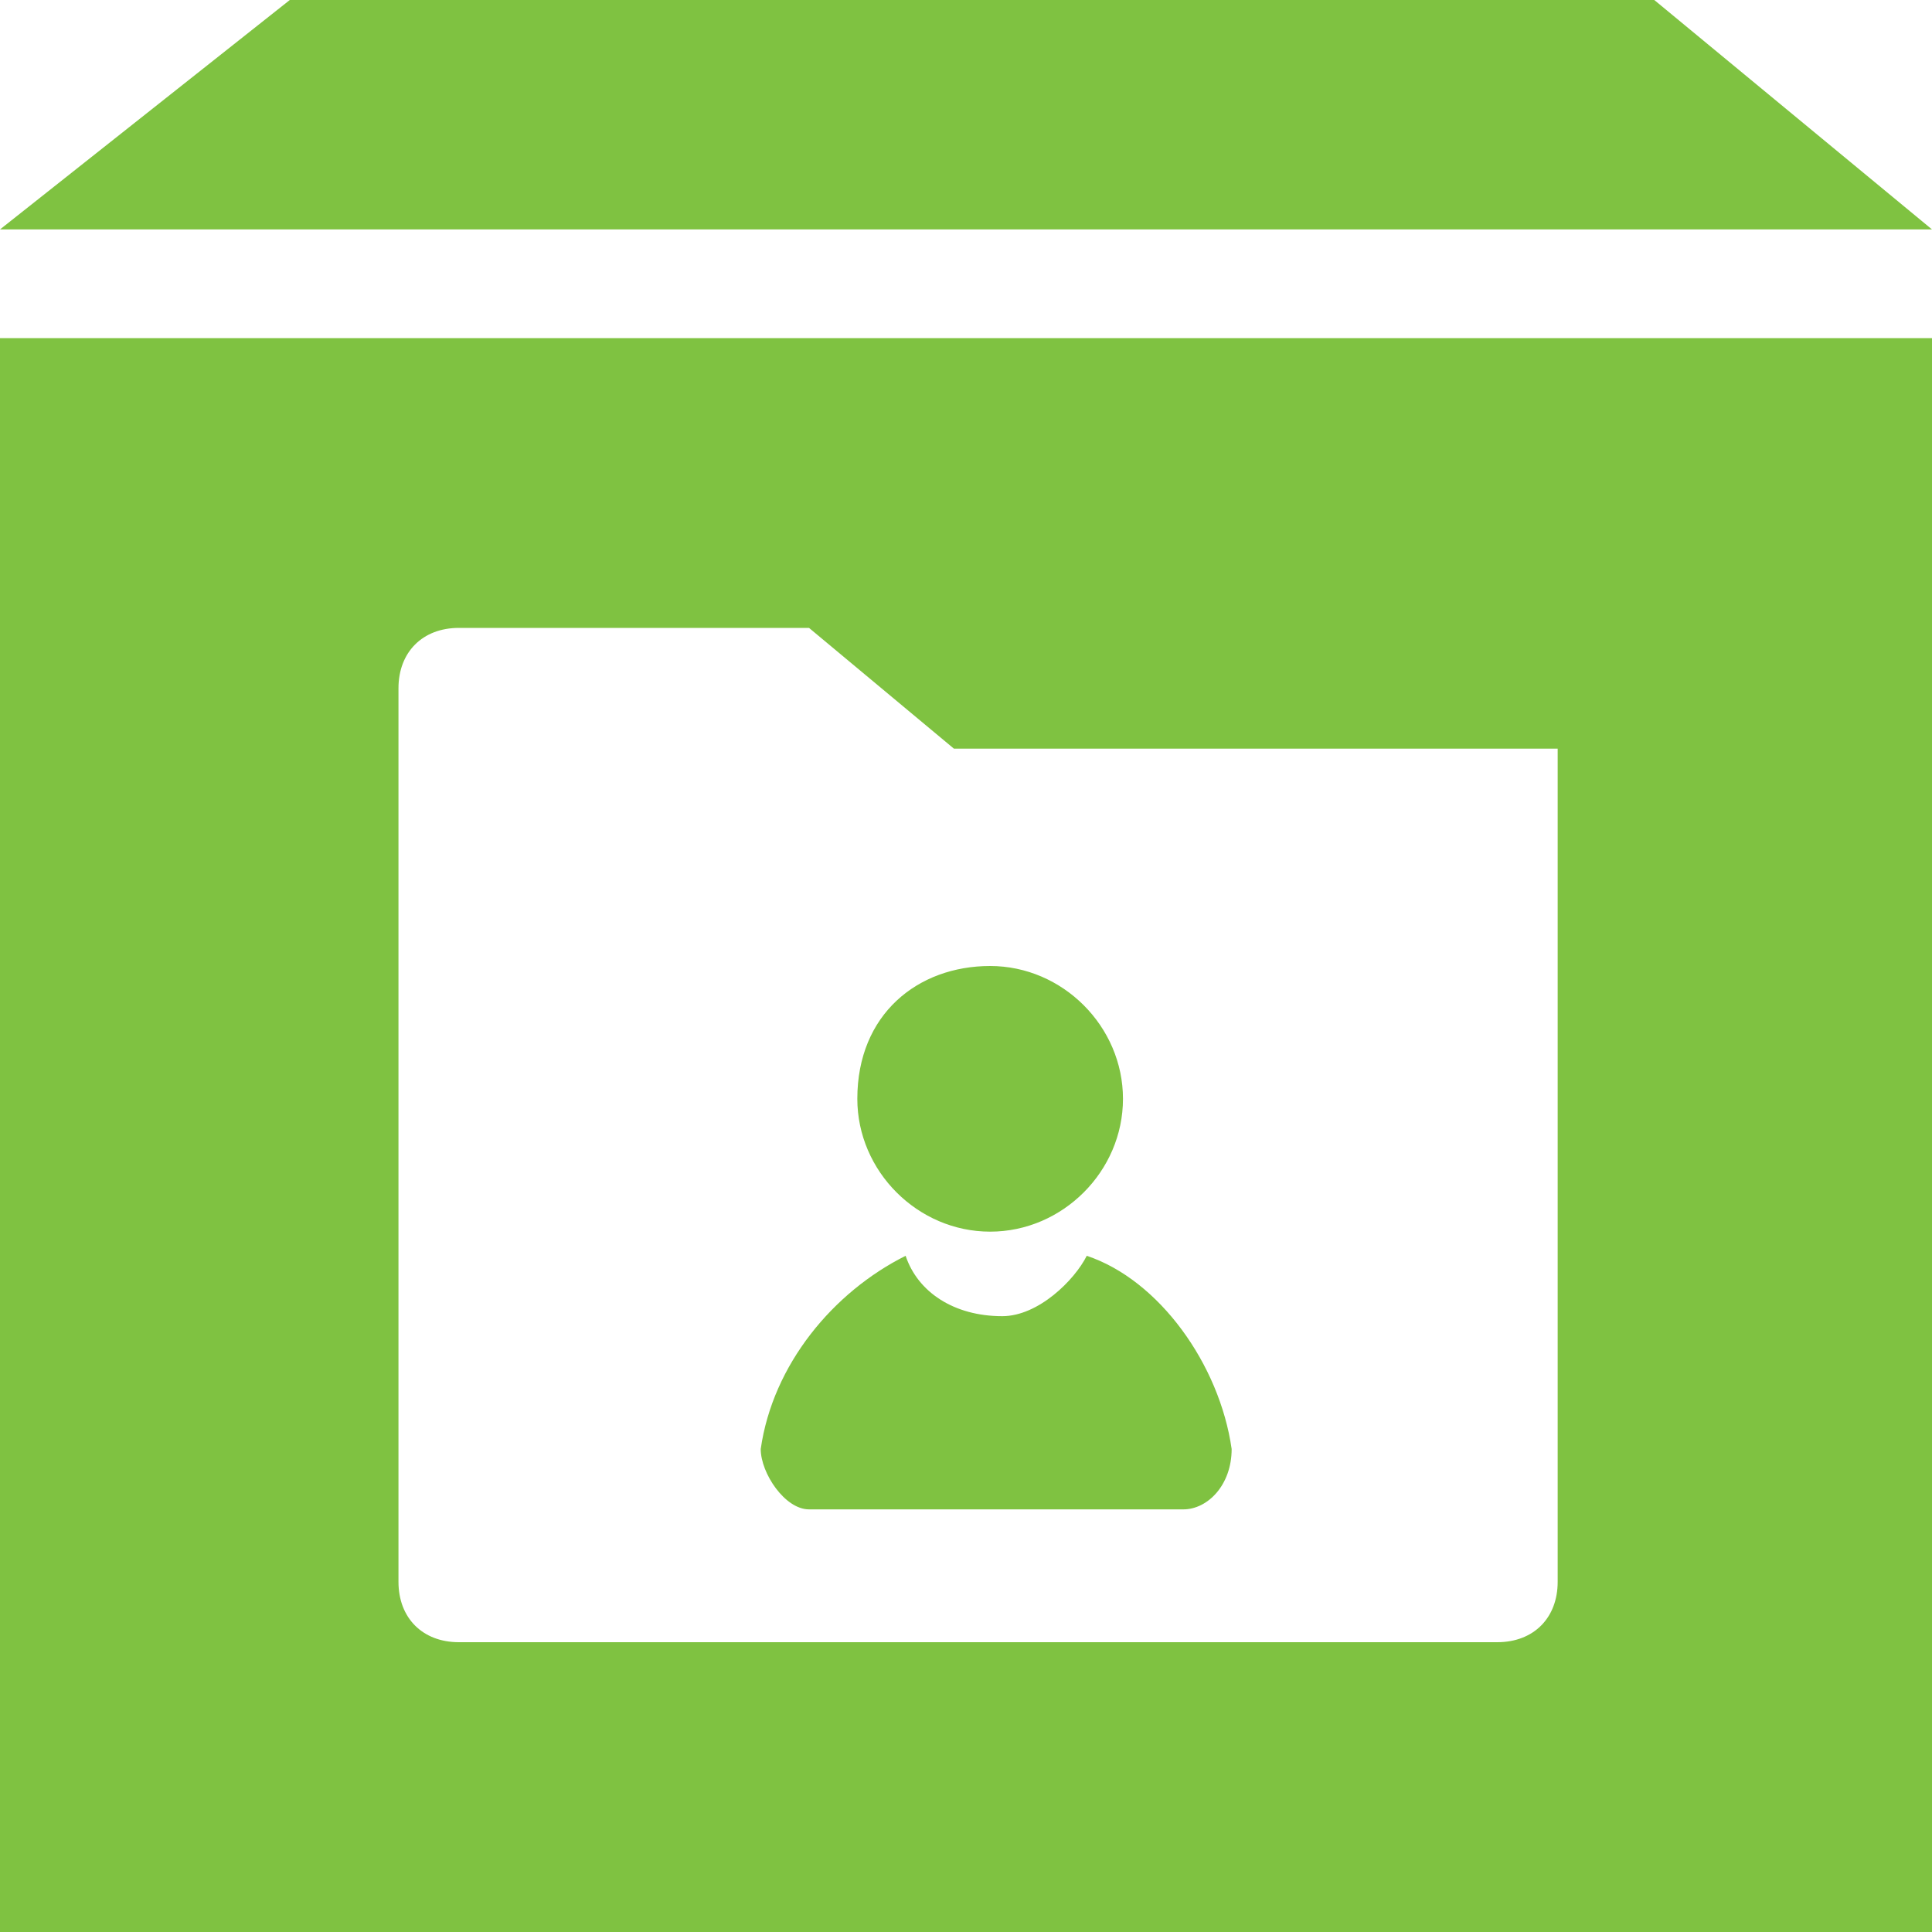 <?xml version="1.0" encoding="utf-8"?>
<!-- Generator: Adobe Illustrator 24.1.1, SVG Export Plug-In . SVG Version: 6.00 Build 0)  -->
<svg version="1.1" id="Livello_1" xmlns="http://www.w3.org/2000/svg" xmlns:xlink="http://www.w3.org/1999/xlink" x="0px" y="0px"
	 viewBox="0 0 16 16" style="enable-background:new 0 0 16 16;" xml:space="preserve">
<style type="text/css">
	.st0{fill:#7FC241;}
</style>
<g>
	<path class="st0" d="M7.1,9.1c0,0.6,0.5,1.1,1.1,1.1s1.1-0.5,1.1-1.1S8.8,8,8.2,8S7.1,8.4,7.1,9.1z"/>
	<path class="st0" d="M8.3,10.9c-0.4,0-0.7-0.2-0.8-0.5c-0.6,0.3-1.1,0.9-1.2,1.6c0,0.2,0.2,0.5,0.4,0.5h3.1c0.2,0,0.4-0.2,0.4-0.5
		c-0.1-0.7-0.6-1.4-1.2-1.6C8.9,10.6,8.6,10.9,8.3,10.9z"/>
	<path class="st0" d="M15.5,2.8h-15H0v12.7V16h0.5H16l0,0v-0.5V2.8H15.5z M12.9,7.4v0.3v5.4c0,0.3-0.2,0.5-0.5,0.5H3.8
		c-0.3,0-0.5-0.2-0.5-0.5V5.7c0-0.3,0.2-0.5,0.5-0.5h2.9l1.2,1h5V7.4z"/>
</g>
<polygon id="XMLID_1_" class="st0" points="13.7,0 2.4,0 0,1.9 0.2,1.9 16,1.9 "/>
</svg>
